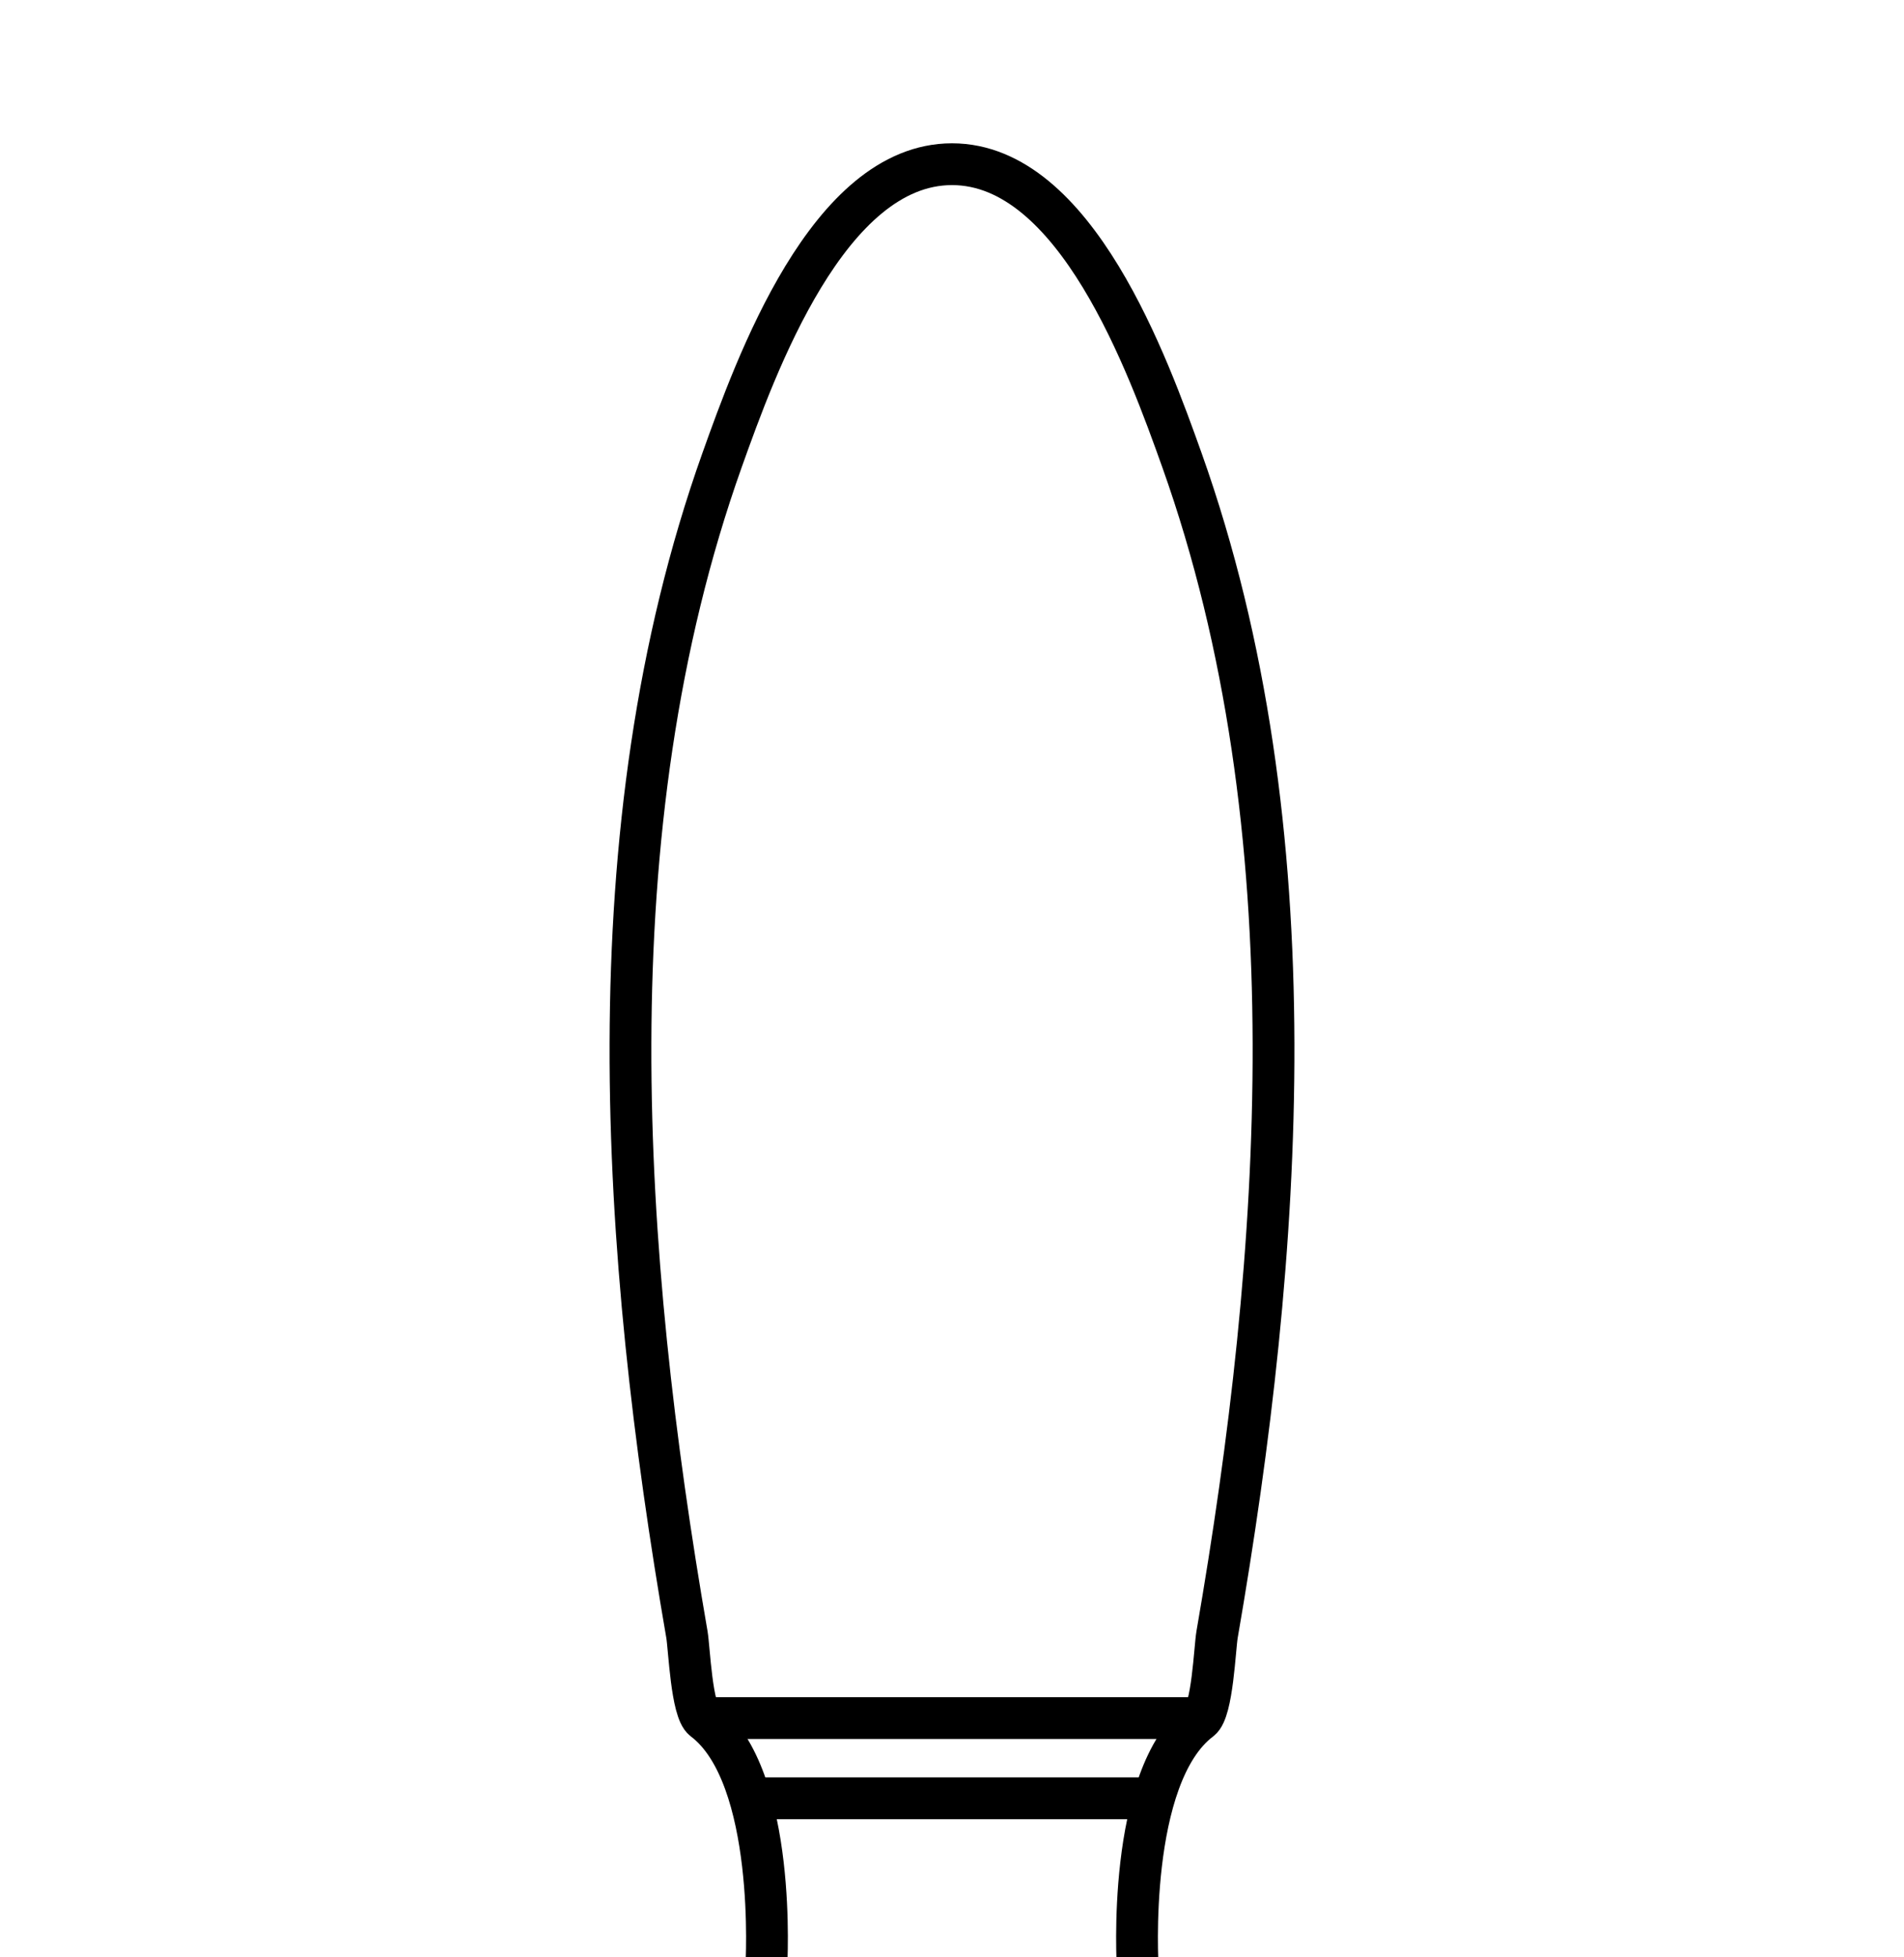 <?xml version="1.0" encoding="utf-8"?>
<!-- Generator: Adobe Illustrator 25.0.1, SVG Export Plug-In . SVG Version: 6.00 Build 0)  -->
<svg version="1.1" id="Capa_1" xmlns="http://www.w3.org/2000/svg" xmlns:xlink="http://www.w3.org/1999/xlink" x="0px" y="0px"
	 viewBox="0 0 36 37" enable-background="new 0 0 36 37" xml:space="preserve">
<g>
	<path fill="none" stroke="#000000" stroke-width="0.79" stroke-miterlimit="10" d="M21.511,37.175
		c0,0-0.223-3.602,1.187-4.665c0.227-0.172,0.27-1.357,0.314-1.612
		c1.244-7.185,1.823-15.215-0.663-22.196C21.711,6.916,20.34,3.104,18,3.104"/>
	<path fill="none" stroke="#000000" stroke-width="0.79" stroke-miterlimit="10" d="M14.489,37.175
		c0,0,0.223-3.602-1.187-4.665c-0.227-0.172-0.27-1.357-0.314-1.612
		c-1.244-7.185-1.823-15.215,0.663-22.196C14.289,6.916,15.66,3.104,18,3.104"/>
	
		<line fill="none" stroke="#000000" stroke-width="0.79" stroke-miterlimit="10" x1="13.352" y1="32.477" x2="22.648" y2="32.477"/>
	
		<line fill="none" stroke="#000000" stroke-width="0.79" stroke-miterlimit="10" x1="14.274" y1="33.994" x2="21.726" y2="33.994"/>
</g>
</svg>
